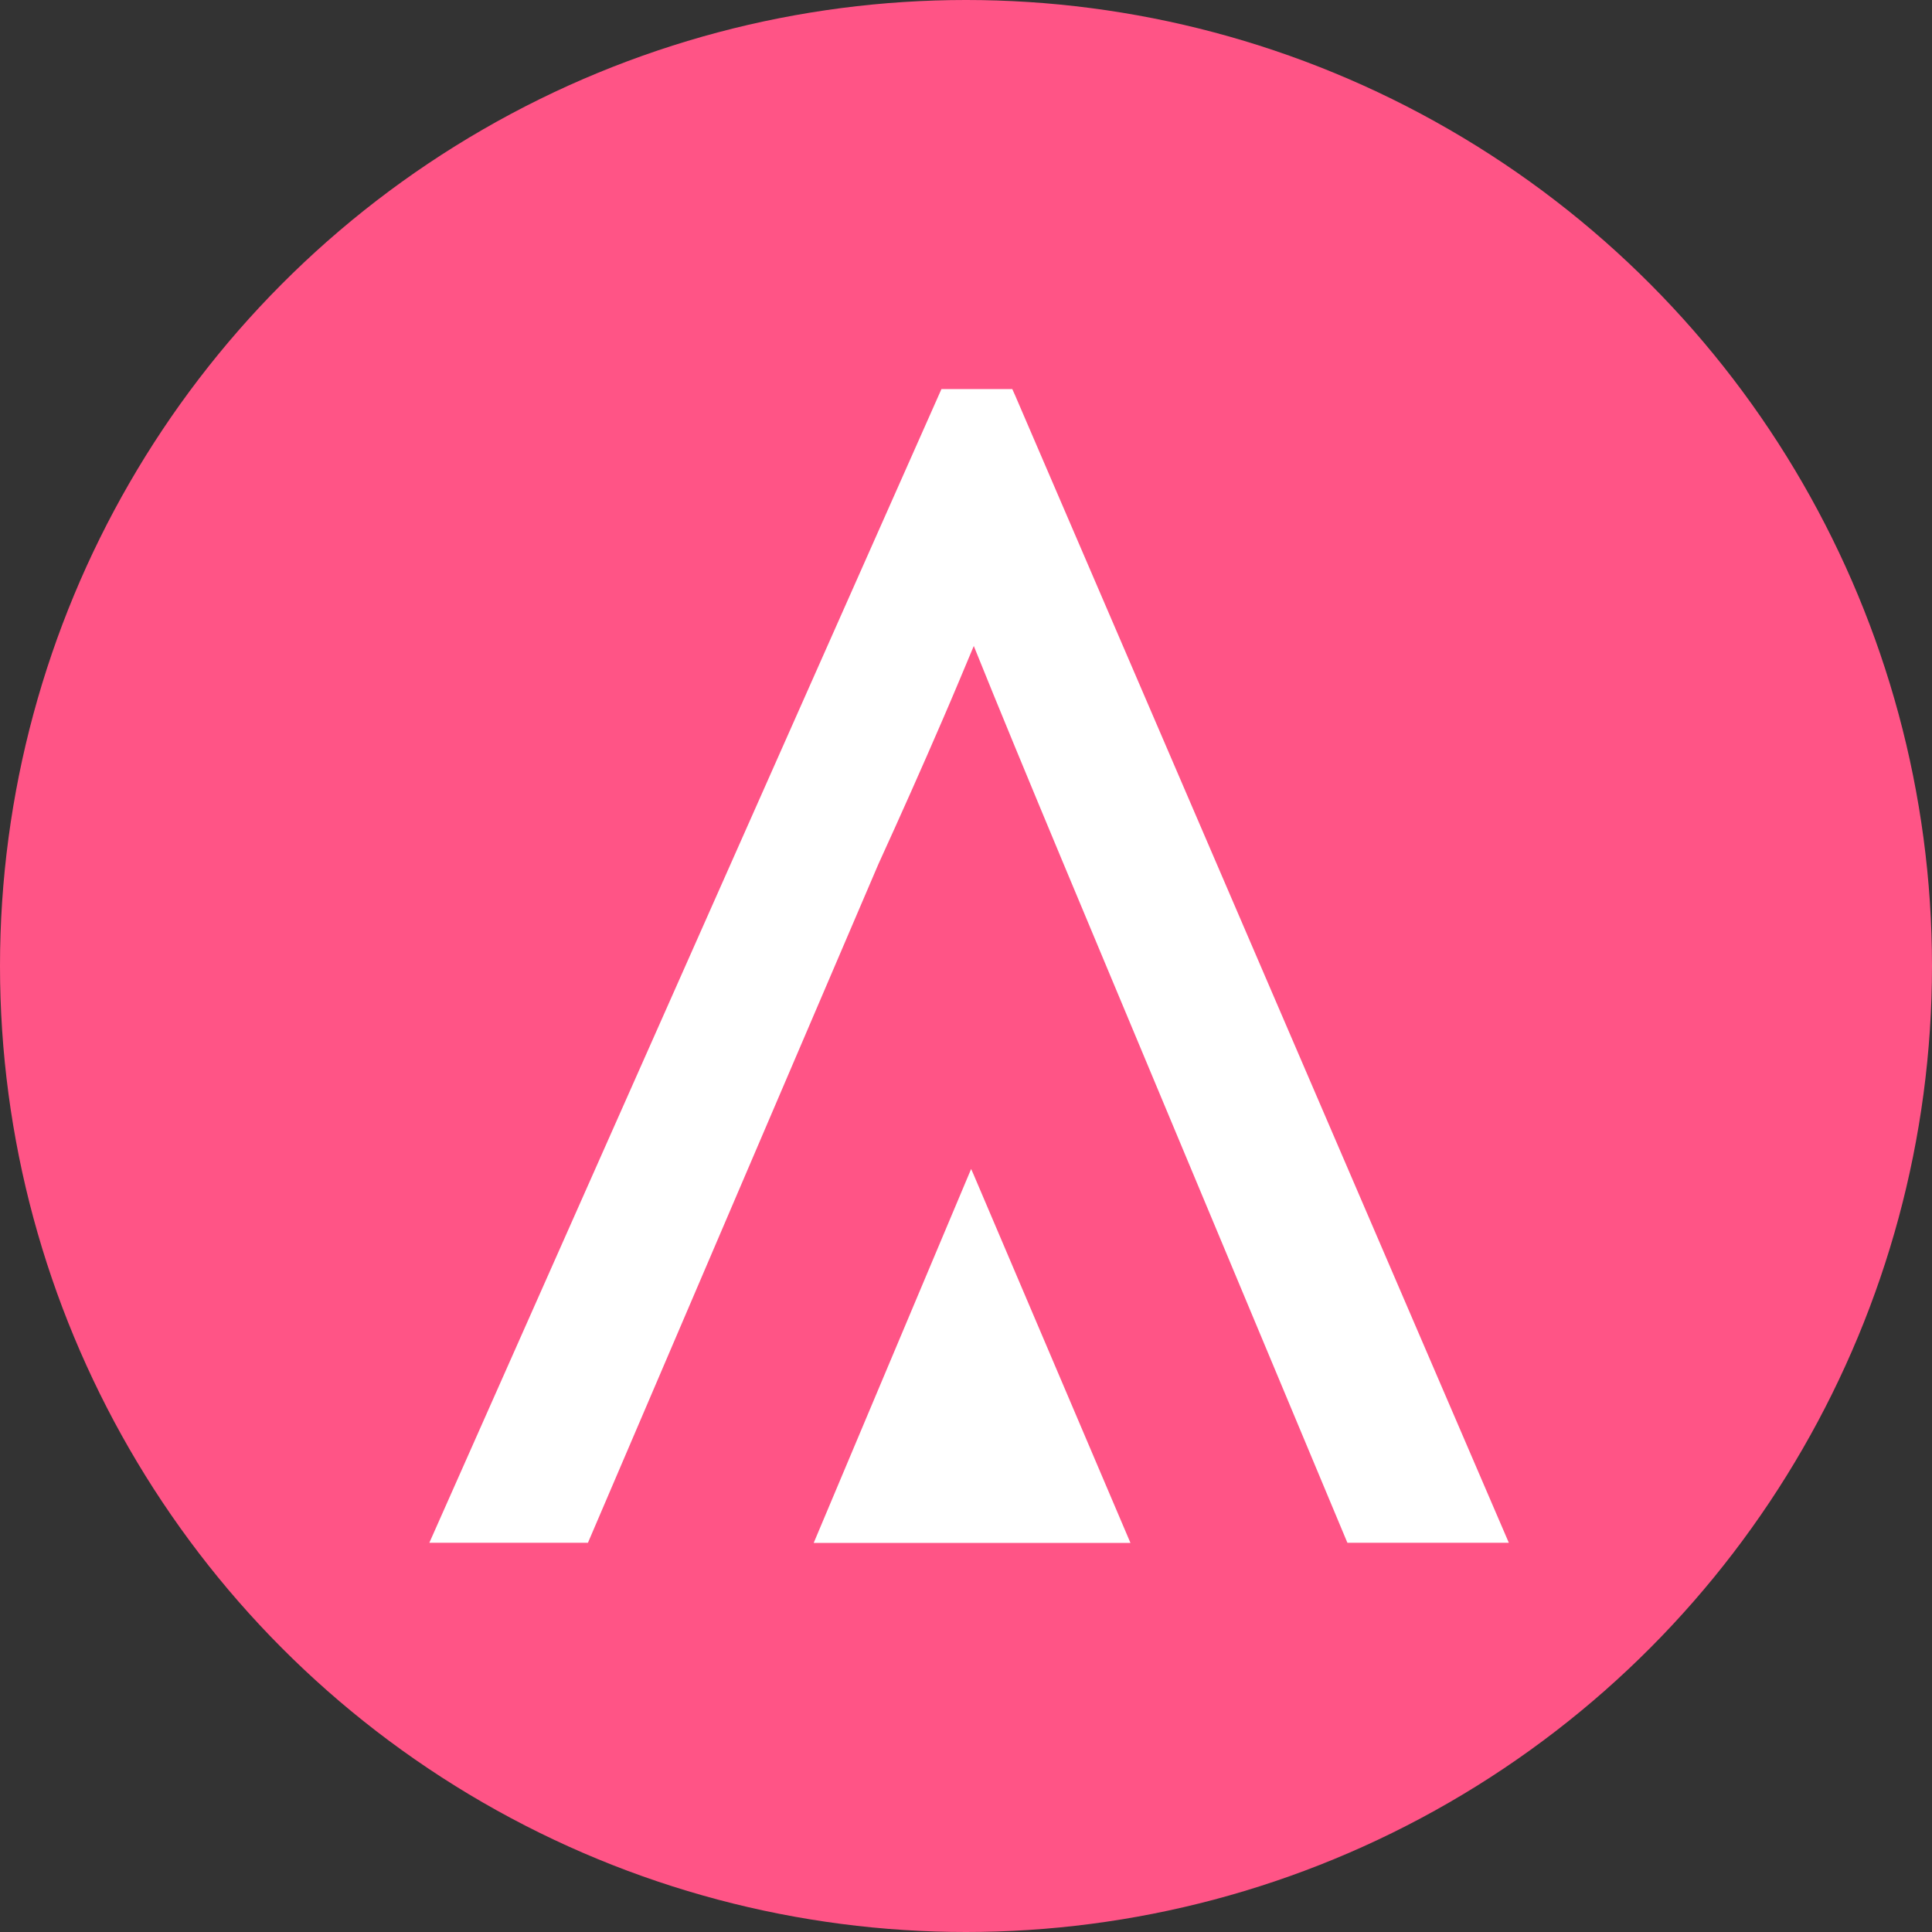 <svg width="144" height="144" viewBox="0 0 144 144" fill="none" xmlns="http://www.w3.org/2000/svg">
<rect x="0" y="0" width="144" height="144" fill="#333333" stroke="none"/>
<g clip-path="url(#clip0_4895_2887)">
<circle cx="72" cy="72" r="72" fill="#FF5486"/>
<path d="M72.382 87.13L60.648 115H84.258L72.535 87.471L72.382 87.13Z" fill="white"/>
<path d="M75.462 29H70.17L32 114.99H43.821L65.47 64.407C67.124 60.787 68.746 57.144 70.28 53.589C71.079 51.745 71.868 49.847 72.58 48.147C74.443 52.777 76.689 58.197 79.22 64.265L100.386 114.891L100.43 114.99H112.46L75.681 29.516L75.451 29H75.462Z" fill="white"/>
</g>
<defs>
<clipPath id="clip0_4895_2887">
<rect width="144" height="144" fill="white"/>
</clipPath>
</defs>
</svg>

